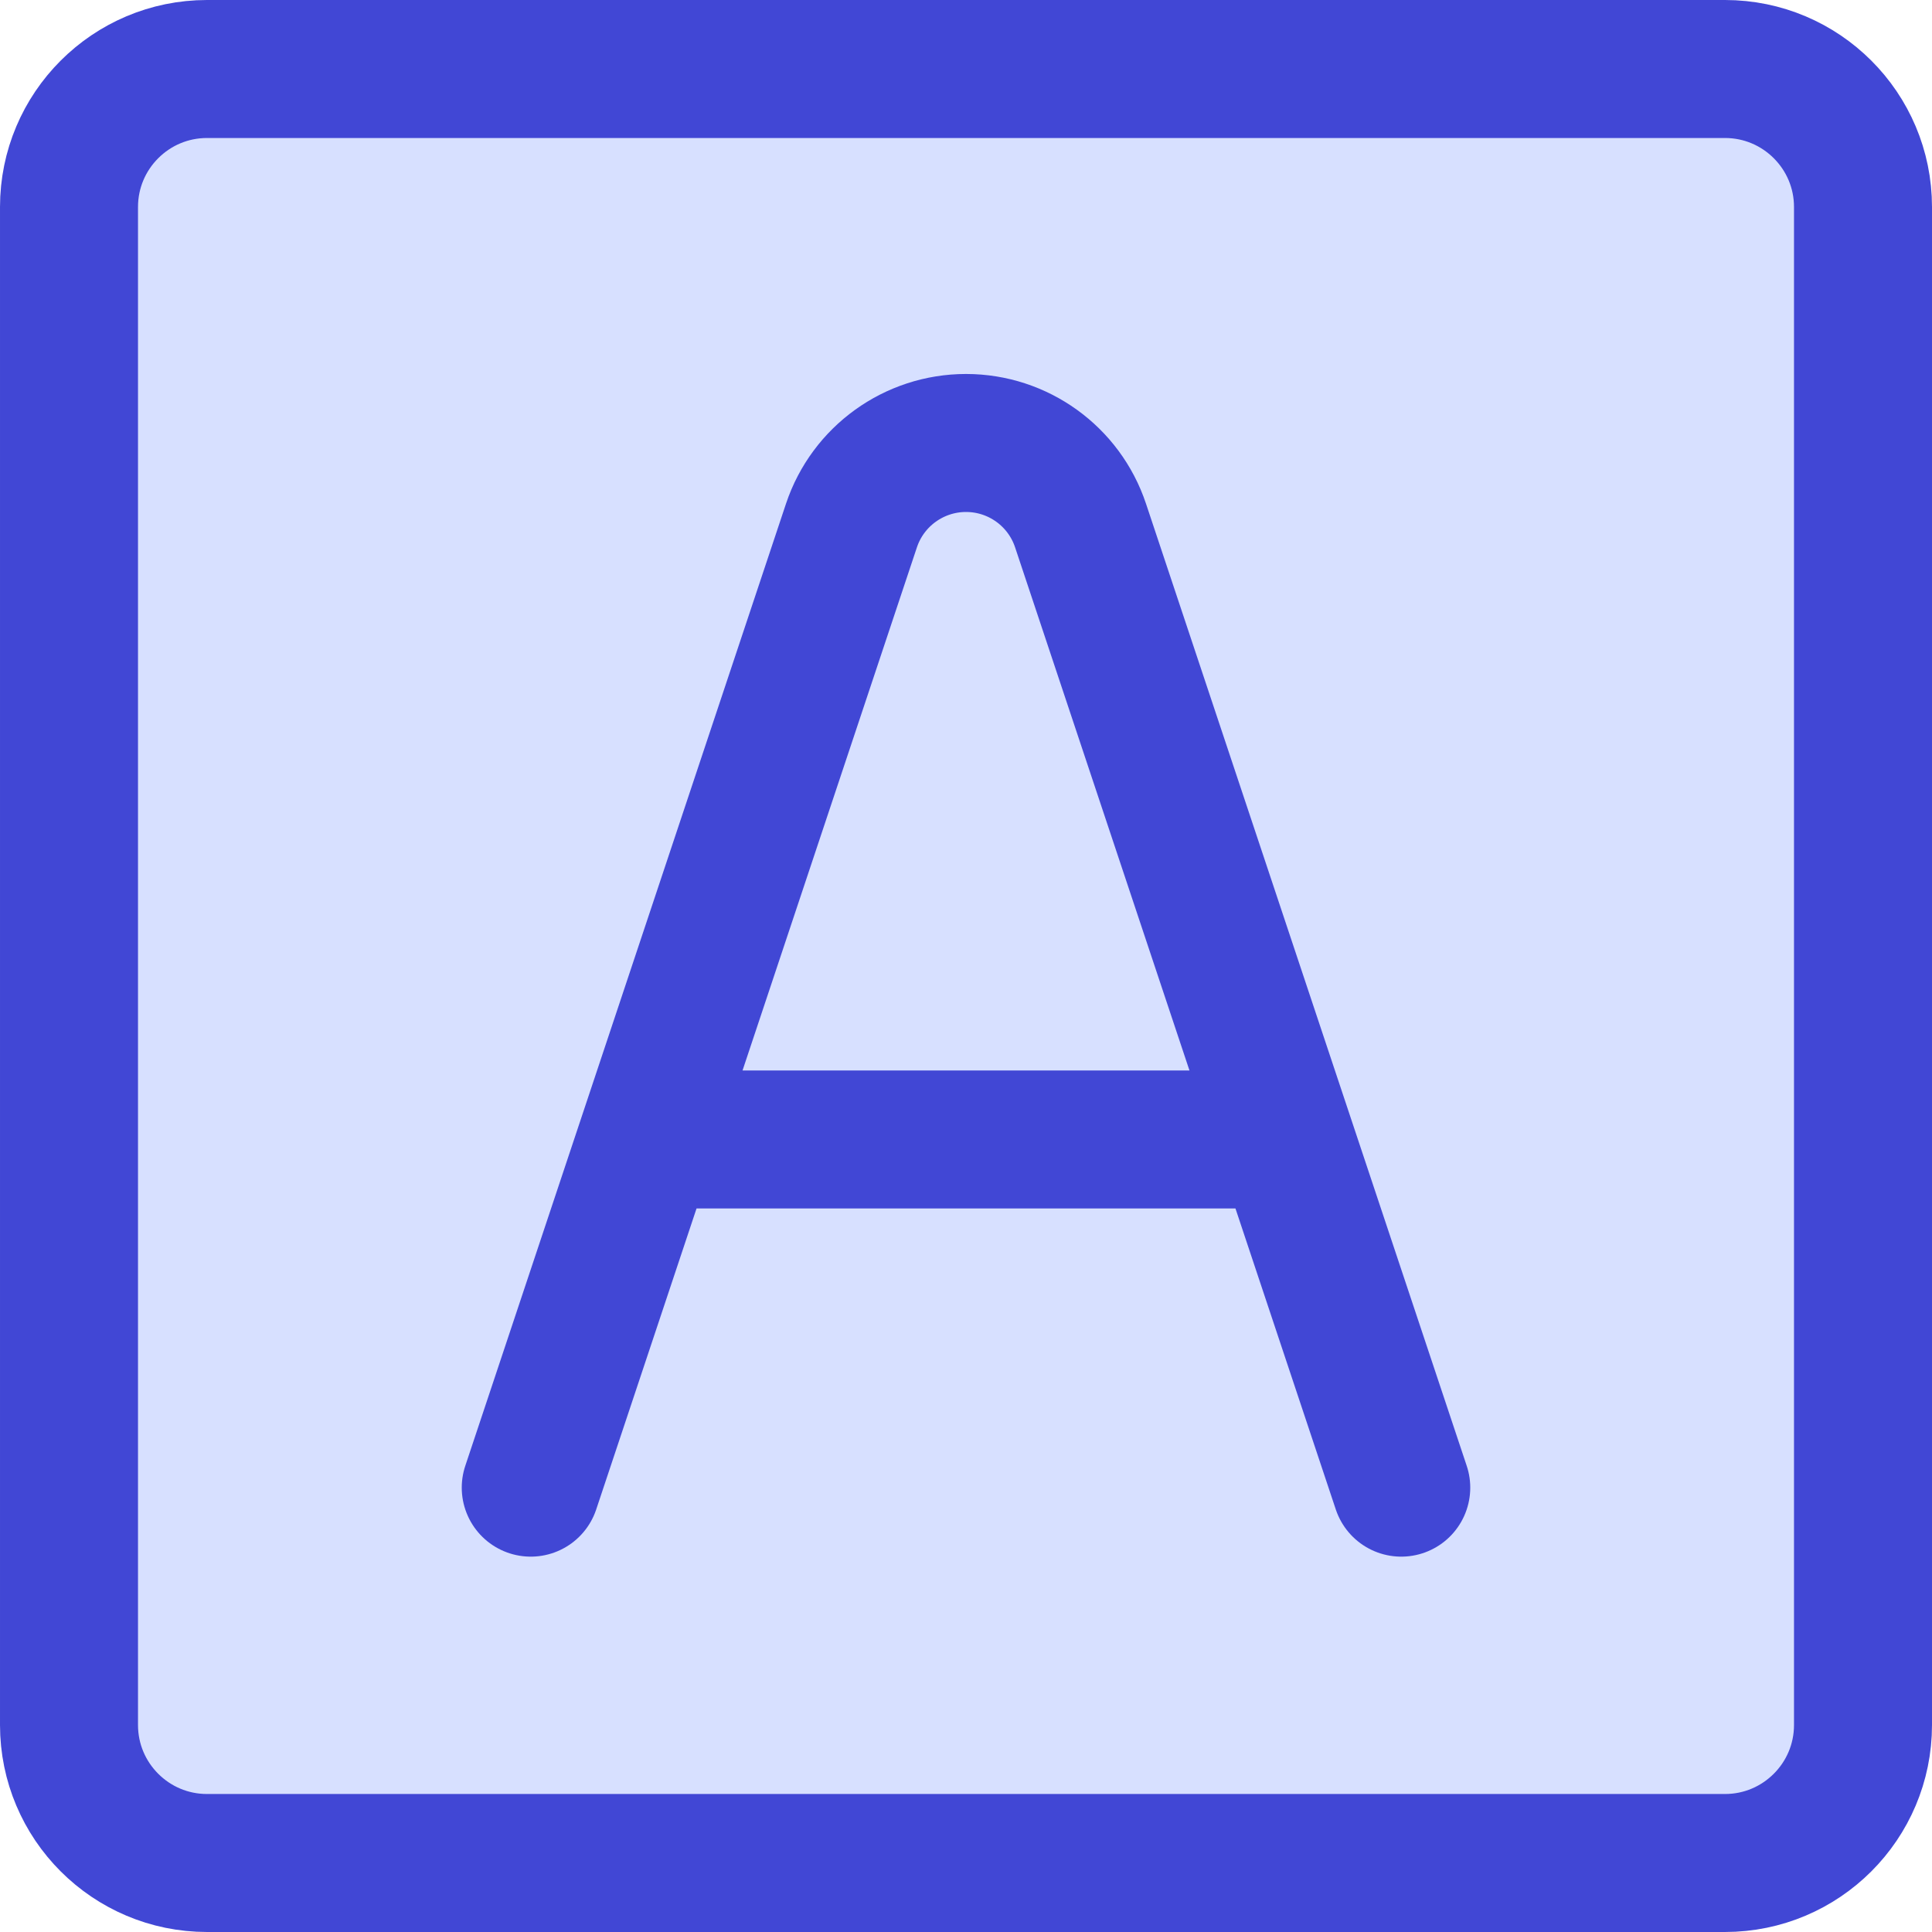 <svg xmlns="http://www.w3.org/2000/svg" fill="none" viewBox="0 0 14 14" id="Text-Square--Streamline-Core"><desc>Text Square Streamline Icon: https://streamlinehq.com</desc><g id="text-square--text-options-formatting-format-square-color-border-fill"><path id="Vector" fill="#d7e0ff" d="M12.5 0.5h-11c-0.552 0 -1 0.448 -1 1v11c0 0.552 0.448 1 1 1h11c0.552 0 1 -0.448 1 -1v-11c0 -0.552 -0.448 -1 -1 -1Z" stroke-width="1"></path><path id="Vector_2" stroke="#4147d5" stroke-linecap="round" stroke-linejoin="round" d="M12.5 0.5h-11c-0.552 0 -1 0.448 -1 1v11c0 0.552 0.448 1 1 1h11c0.552 0 1 -0.448 1 -1v-11c0 -0.552 -0.448 -1 -1 -1Z" stroke-width="1"></path><path id="Vector 1" stroke="#4147d5" stroke-linecap="round" stroke-linejoin="round" d="m3.846 10.78 2.324 -6.972c0.119 -0.357 0.454 -0.598 0.83 -0.598v0c0.377 0 0.711 0.241 0.83 0.598L10.154 10.78M4.687 8.257h4.626" stroke-width="1"></path></g></svg>